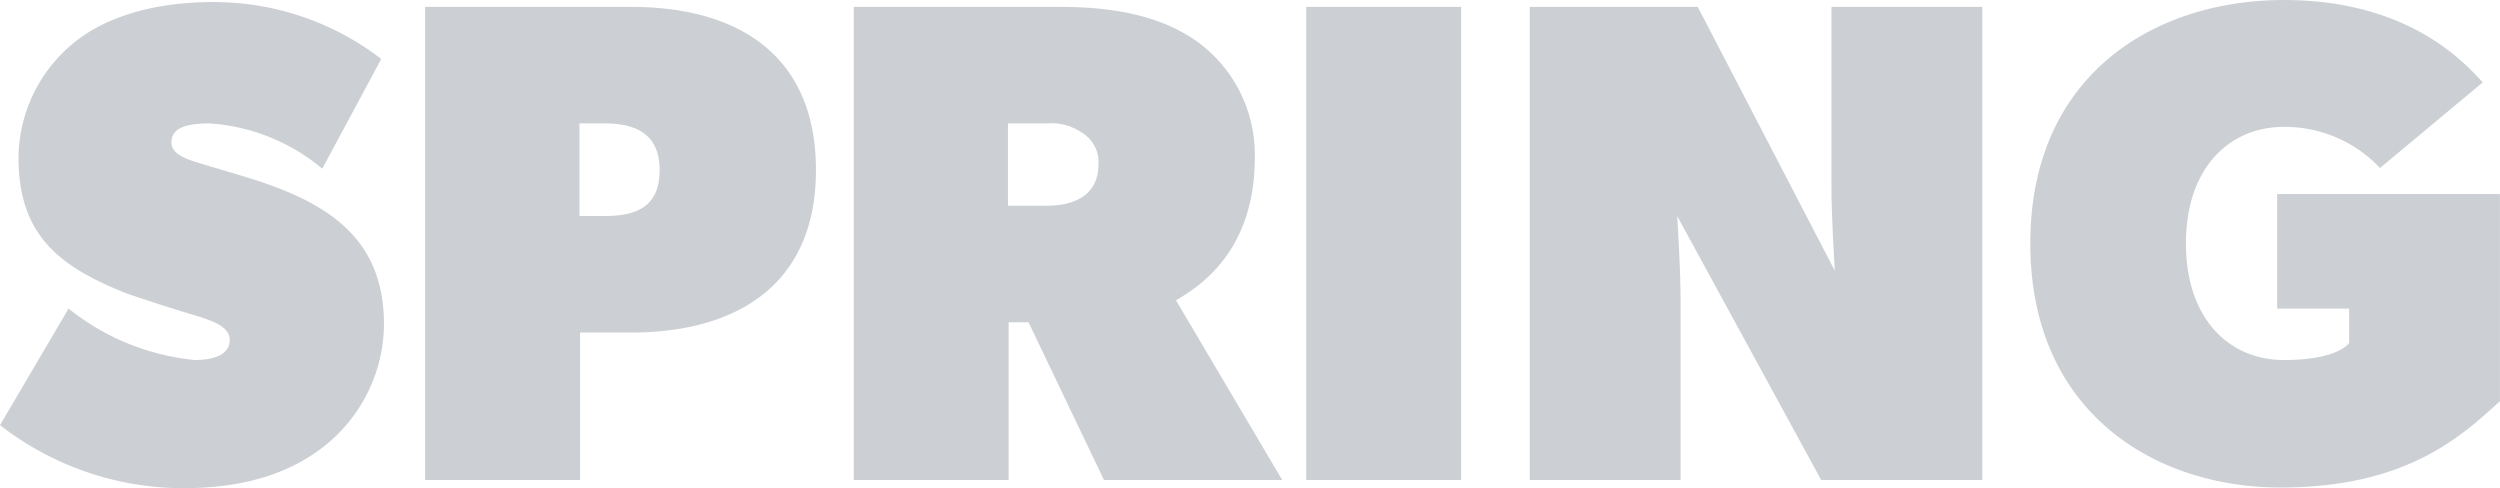 <svg xmlns="http://www.w3.org/2000/svg" width="185.946" height="36.312" viewBox="0 0 185.946 36.312"><path id="Caminho_30" data-name="Caminho 30" d="M28.56-11.577c0-6.171-3.876-8.823-9.18-10.608-1.224-.408-3.366-1.02-4.182-1.275s-2.448-.612-2.448-1.632c0-1.071,1.02-1.428,2.856-1.428a14.573,14.573,0,0,1,8.364,3.366l4.386-8.16A20.41,20.41,0,0,0,15.81-35.547c-4.692,0-8.211,1.275-10.353,3.06a11.123,11.123,0,0,0-4.08,8.517c0,5.865,3.162,8.16,8.058,10.1,1.02.357,3.825,1.275,5.1,1.632,1.275.408,2.55.816,2.55,1.836s-1.071,1.479-2.6,1.479A17.747,17.747,0,0,1,5.1-12.75L0-4.08A22.267,22.267,0,0,0,13.566.612c4.08,0,7.6-.867,10.4-3.009A11.67,11.67,0,0,0,28.56-11.577ZM60.69-23.052c0-8.568-5.814-12.138-13.77-12.138H31.62V0H43.146V-10.965H46.92C54.825-10.965,60.69-14.535,60.69-23.052Zm-11.628,0c0,2.7-1.683,3.417-4.08,3.417H43.1V-26.52h1.887C47.328-26.52,49.062-25.7,49.062-23.052ZM95.37,0l-7.9-13.362C89-14.28,93.33-16.83,93.33-23.97A10.383,10.383,0,0,0,89-32.64c-2.55-1.785-5.865-2.55-10.2-2.55h-15.3V0H75.021V-11.73H76.5L82.11,0ZM81.7-23.46c0,2.3-1.836,3.06-3.825,3.06H74.97v-6.12h2.907a3.927,3.927,0,0,1,2.55.663A2.541,2.541,0,0,1,81.7-23.46ZM108.681,0V-35.19H97.155V0Zm38.76,0V-35.19h-11.22v13.26c0,2.55.255,6.375.255,6.375l-10.2-19.635H113.781V0H125V-13.26c0-2.55-.255-6.375-.255-6.375L135.456,0Zm38.5-5.865v-15.4H169.371v8.517h5.355v2.55s-.765,1.275-4.845,1.275-7.293-3.06-7.293-8.67,3.213-8.67,7.293-8.67a9.74,9.74,0,0,1,7.14,3.06l7.65-6.375c-1.02-1.02-5.1-6.12-14.79-6.12s-18.87,5.61-18.87,18.105S160.191.561,169.626.561,183.141-3.315,185.946-5.865Z" transform="translate(0 35.7)" fill="#ccd0d4"></path></svg>